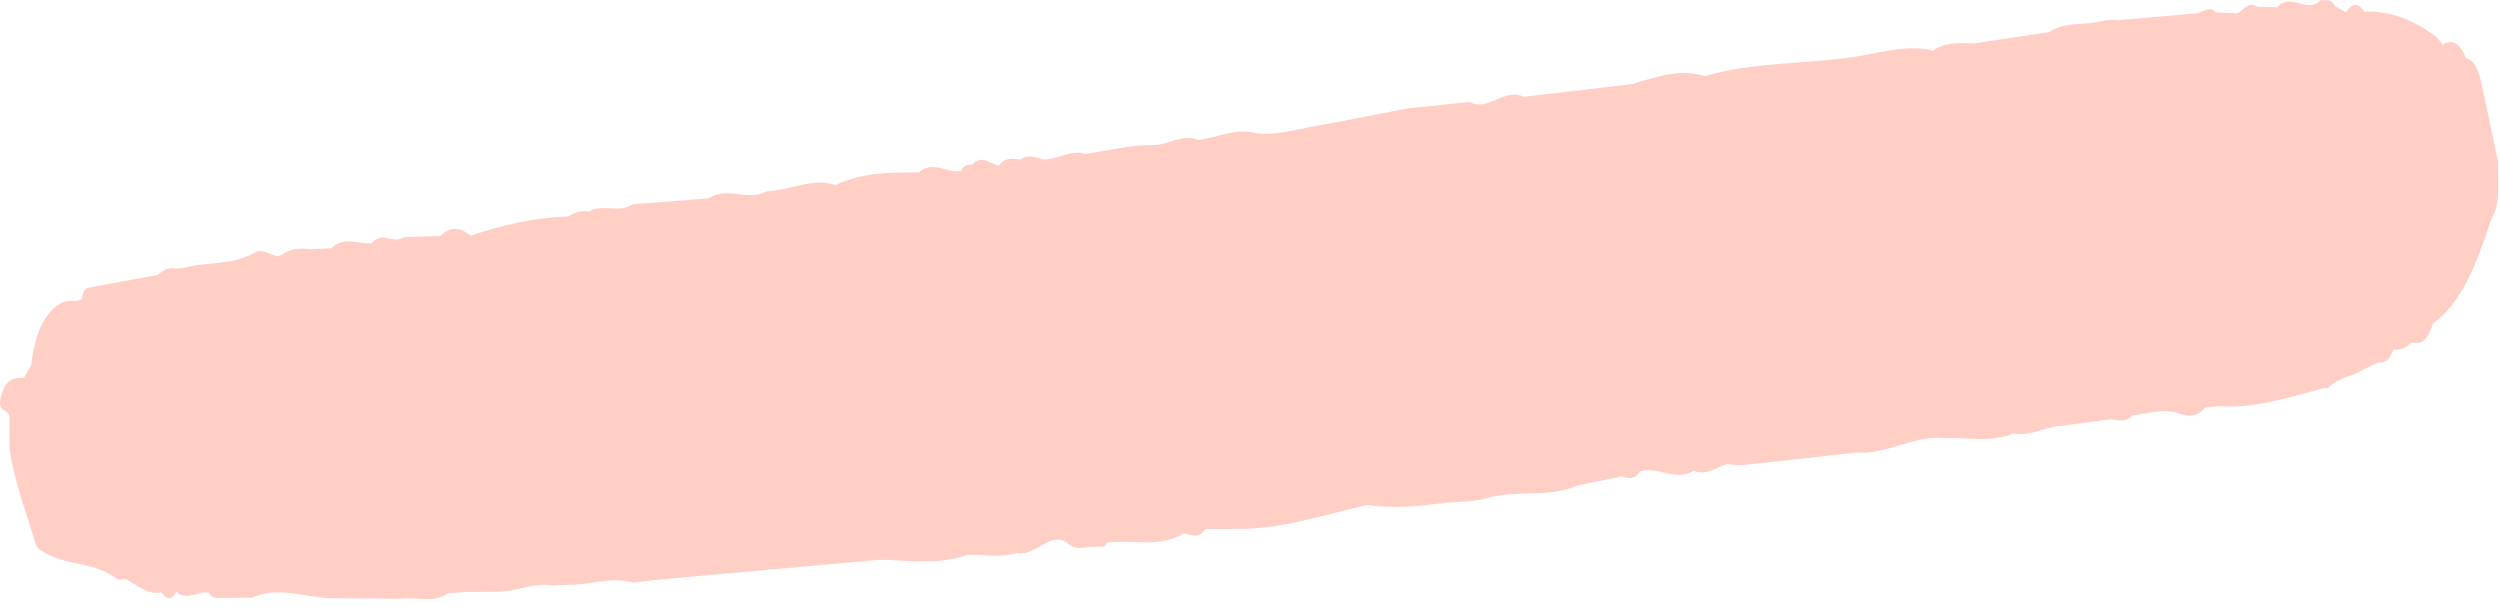 <?xml version="1.0" encoding="UTF-8" standalone="no"?>
<!DOCTYPE svg PUBLIC "-//W3C//DTD SVG 1.1//EN" "http://www.w3.org/Graphics/SVG/1.1/DTD/svg11.dtd">
<svg width="100%" height="100%" viewBox="0 0 284 69" version="1.1" xmlns="http://www.w3.org/2000/svg" xmlns:xlink="http://www.w3.org/1999/xlink" xml:space="preserve" xmlns:serif="http://www.serif.com/" style="fill-rule:evenodd;clip-rule:evenodd;stroke-linejoin:round;stroke-miterlimit:2;">
    <g id="_-vagabond3" serif:id="@vagabond3" transform="matrix(0.724,0,0,0.724,1.65183e-10,0)">
        <path d="M391.961,25.376C391.209,21.812 390.45,18.248 389.707,14.677C389.178,12.13 388.701,9.519 386.871,9.088C386.866,9.11 386.861,9.129 386.855,9.148C386.854,9.146 386.853,9.143 386.852,9.139L386.871,9.088C386.057,6.767 384.87,6.247 383.455,6.832L383.452,6.832L383.438,7.224C383.098,6.786 382.757,6.35 382.416,5.912C378.777,3.087 374.981,1.666 371.006,1.84L371.005,1.84C370.017,0.327 369.045,0.506 368.084,1.924C368.084,1.926 368.083,1.926 368.083,1.926L366.403,0.973C365.774,-0.287 364.917,0.149 364.139,0C361.964,2.319 359.476,-1.324 357.308,1.144C356.37,1.122 355.432,1.1 354.492,1.076C354.492,1.079 354.492,1.079 354.494,1.079C354.295,1.038 354.098,0.997 353.901,0.954C352.81,0.217 351.993,1.664 351.048,2.095C349.917,2.047 348.786,1.994 347.654,1.943C346.687,0.884 345.749,1.811 344.8,2.076C340.64,2.444 336.479,2.808 332.318,3.174C331.24,3.005 330.081,3.232 329.103,3.448C326.582,4.007 323.961,3.379 321.518,5.047C317.57,5.635 313.62,6.225 309.671,6.815L309.671,6.812C307.53,6.755 305.377,6.497 303.317,7.927C299.431,6.993 295.557,8.154 291.733,8.79C283.668,10.136 275.531,9.603 267.513,11.942C263.663,10.74 259.897,12.038 256.128,13.191L239.079,15.19C236.187,13.673 233.459,17.603 230.565,15.997C227.345,16.332 224.126,16.664 220.908,16.999C216.016,17.943 211.126,18.935 206.231,19.811C203.195,20.358 200.173,21.307 197.102,20.902C194,19.992 190.991,21.62 187.935,21.974C185.593,20.878 183.357,22.78 181.021,22.754C177.453,22.713 173.881,23.643 170.311,24.16C168,23.358 165.788,25.225 163.498,24.986C162.36,24.615 161.223,24.213 160.09,25.022C158.911,24.892 157.72,24.656 156.677,26.019C155.316,25.68 153.969,24.177 152.58,25.836L152.578,25.836C151.934,25.827 151.285,25.771 150.819,26.797C148.611,27.288 146.367,25.039 144.178,27.062C139.789,27.06 135.397,26.997 131.105,29.037C127.458,27.792 123.91,29.923 120.303,30.029C117.321,31.669 114.183,29.147 111.213,31.122C107.23,31.43 103.249,31.739 99.266,32.049C97.046,33.525 94.664,31.895 92.434,33.183C91.261,32.919 90.143,33.407 89.034,33.993C83.915,34.098 78.863,35.317 73.838,36.964L73.837,36.964L73.838,36.964C72.257,35.678 70.681,35.421 69.114,37.029L69.112,37.029C67.224,37.082 65.336,37.137 63.448,37.188C61.798,38.37 59.954,36.201 58.348,38.137C56.236,38.445 54.049,36.904 52.007,38.951C50.901,39.006 49.795,39.064 48.687,39.119C47.138,38.881 45.605,38.944 44.137,40.02L44.136,40.02C42.744,40.653 41.478,38.741 40.009,39.603C36.375,41.737 32.516,40.981 28.792,42.04C28.409,42.074 28.027,42.108 27.646,42.141L27.645,42.141C26.643,41.946 25.692,42.202 24.811,43.124C21.187,43.791 17.562,44.473 13.936,45.123C13.269,45.243 12.95,45.92 12.831,47.015C12.489,47.095 12.146,47.17 11.804,47.247C8.473,46.611 5.525,50.89 4.908,57.252L4.907,57.252C4.527,57.924 4.148,58.596 3.769,59.265C2.241,59.241 0.738,59.417 0.091,62.483C-0.405,64.833 1.282,64.024 1.5,65.394C1.504,67.084 1.507,68.777 1.511,70.473C2.294,75.85 4.128,80.322 5.52,85.174C5.82,86.221 6.551,86.429 7.197,86.799C10.81,88.873 14.736,88.105 18.284,90.773C18.682,91.071 19.214,90.811 19.684,90.809C21.534,91.849 23.314,93.477 25.349,92.921C26.119,94.156 26.885,94.221 27.643,92.885L27.624,92.829C27.628,92.817 27.633,92.812 27.638,92.803C27.64,92.829 27.642,92.856 27.643,92.885C29.332,94.361 31.037,92.702 32.731,92.974L32.732,92.974C33.396,94.098 34.235,93.737 35.019,93.836L35.019,93.833L35.019,93.836C35.215,93.833 35.413,93.833 35.609,93.833C36.927,93.807 38.246,93.783 39.563,93.759L39.563,93.756C43.737,91.909 47.901,93.788 52.07,93.87C54.536,93.879 57.001,93.891 59.467,93.901C60.604,93.923 61.739,93.947 62.875,93.968C65.373,93.569 67.928,94.744 70.376,93.058C71.285,93.007 72.194,92.952 73.104,92.899C74.052,92.889 75.001,92.88 75.949,92.873L75.949,92.87C76.708,92.865 77.466,92.858 78.225,92.853C81.075,92.82 83.871,91.298 86.744,91.883C87.498,91.844 88.252,91.806 89.007,91.765L89.006,91.765L89.007,91.765C92.441,91.859 95.859,90.397 99.304,91.416C100.798,91.245 102.293,91.074 103.788,90.905C115.163,89.884 126.536,88.861 137.91,87.837C141.959,87.842 146.022,88.581 150.054,87.56C150.556,87.575 151.172,87.24 151.657,87.062C154.278,86.927 156.907,87.596 159.519,86.766L159.519,86.763C162.078,87.399 164.295,83.963 166.869,84.796C167.002,85.003 167.155,85.09 167.33,85.054C168.808,86.677 170.423,85.612 171.974,85.802C172.168,85.786 172.363,85.769 172.556,85.754C173.014,85.892 173.428,85.764 173.754,85.116L173.755,85.116C177.544,84.639 181.384,85.911 185.131,84.04C185.312,83.929 185.491,83.821 185.67,83.71C186.843,83.772 188.068,84.702 189.133,83.031L189.134,83.028C190.811,83.016 192.489,83.002 194.167,82.987C201.043,83.069 207.779,80.745 214.562,79.226C218.752,79.867 222.935,79.392 227.116,78.874C229.153,78.665 231.22,78.773 233.221,78.183C238.002,76.772 242.898,78.231 247.637,76.136C249.893,75.686 252.15,75.231 254.407,74.778L254.407,74.781C255.415,74.993 256.442,75.419 257.309,73.986L257.31,73.986C260.132,73.047 262.973,75.698 265.79,73.839C267.575,74.725 269.221,73.367 270.917,72.823L270.918,72.823C271.763,72.878 272.613,73.056 273.454,72.97C279.431,72.341 285.407,71.662 291.382,70.998L291.383,70.998C295.986,71.397 300.402,68.207 305.013,68.758C308.649,68.549 312.31,69.531 315.916,67.999L315.917,67.999C318.582,68.565 321.136,66.834 323.77,66.776C326.235,66.446 328.698,66.116 331.162,65.786C332.32,65.823 333.515,66.463 334.595,65.144C336.867,65.013 339.071,64.05 341.43,64.753C342.81,65.163 344.567,65.76 345.992,63.959C346.723,63.882 347.455,63.805 348.185,63.728C353.757,64.132 359.21,62.343 364.682,60.886C364.87,60.908 365.059,60.929 365.247,60.949C367,59.063 369.09,59.196 370.946,57.912C371.701,57.563 372.457,57.214 373.212,56.862C374.2,57.033 374.987,56.465 375.497,54.878L375.497,54.875C376.492,54.931 377.462,54.777 378.319,53.741C378.505,53.768 378.689,53.78 378.876,53.773C380.261,54.069 381.137,52.826 381.734,50.743C386.118,47.752 388.628,41.402 390.84,34.517C392.441,31.95 391.896,28.543 391.961,25.376" style="fill:rgb(255,207,197);"/>
    </g>
</svg>
